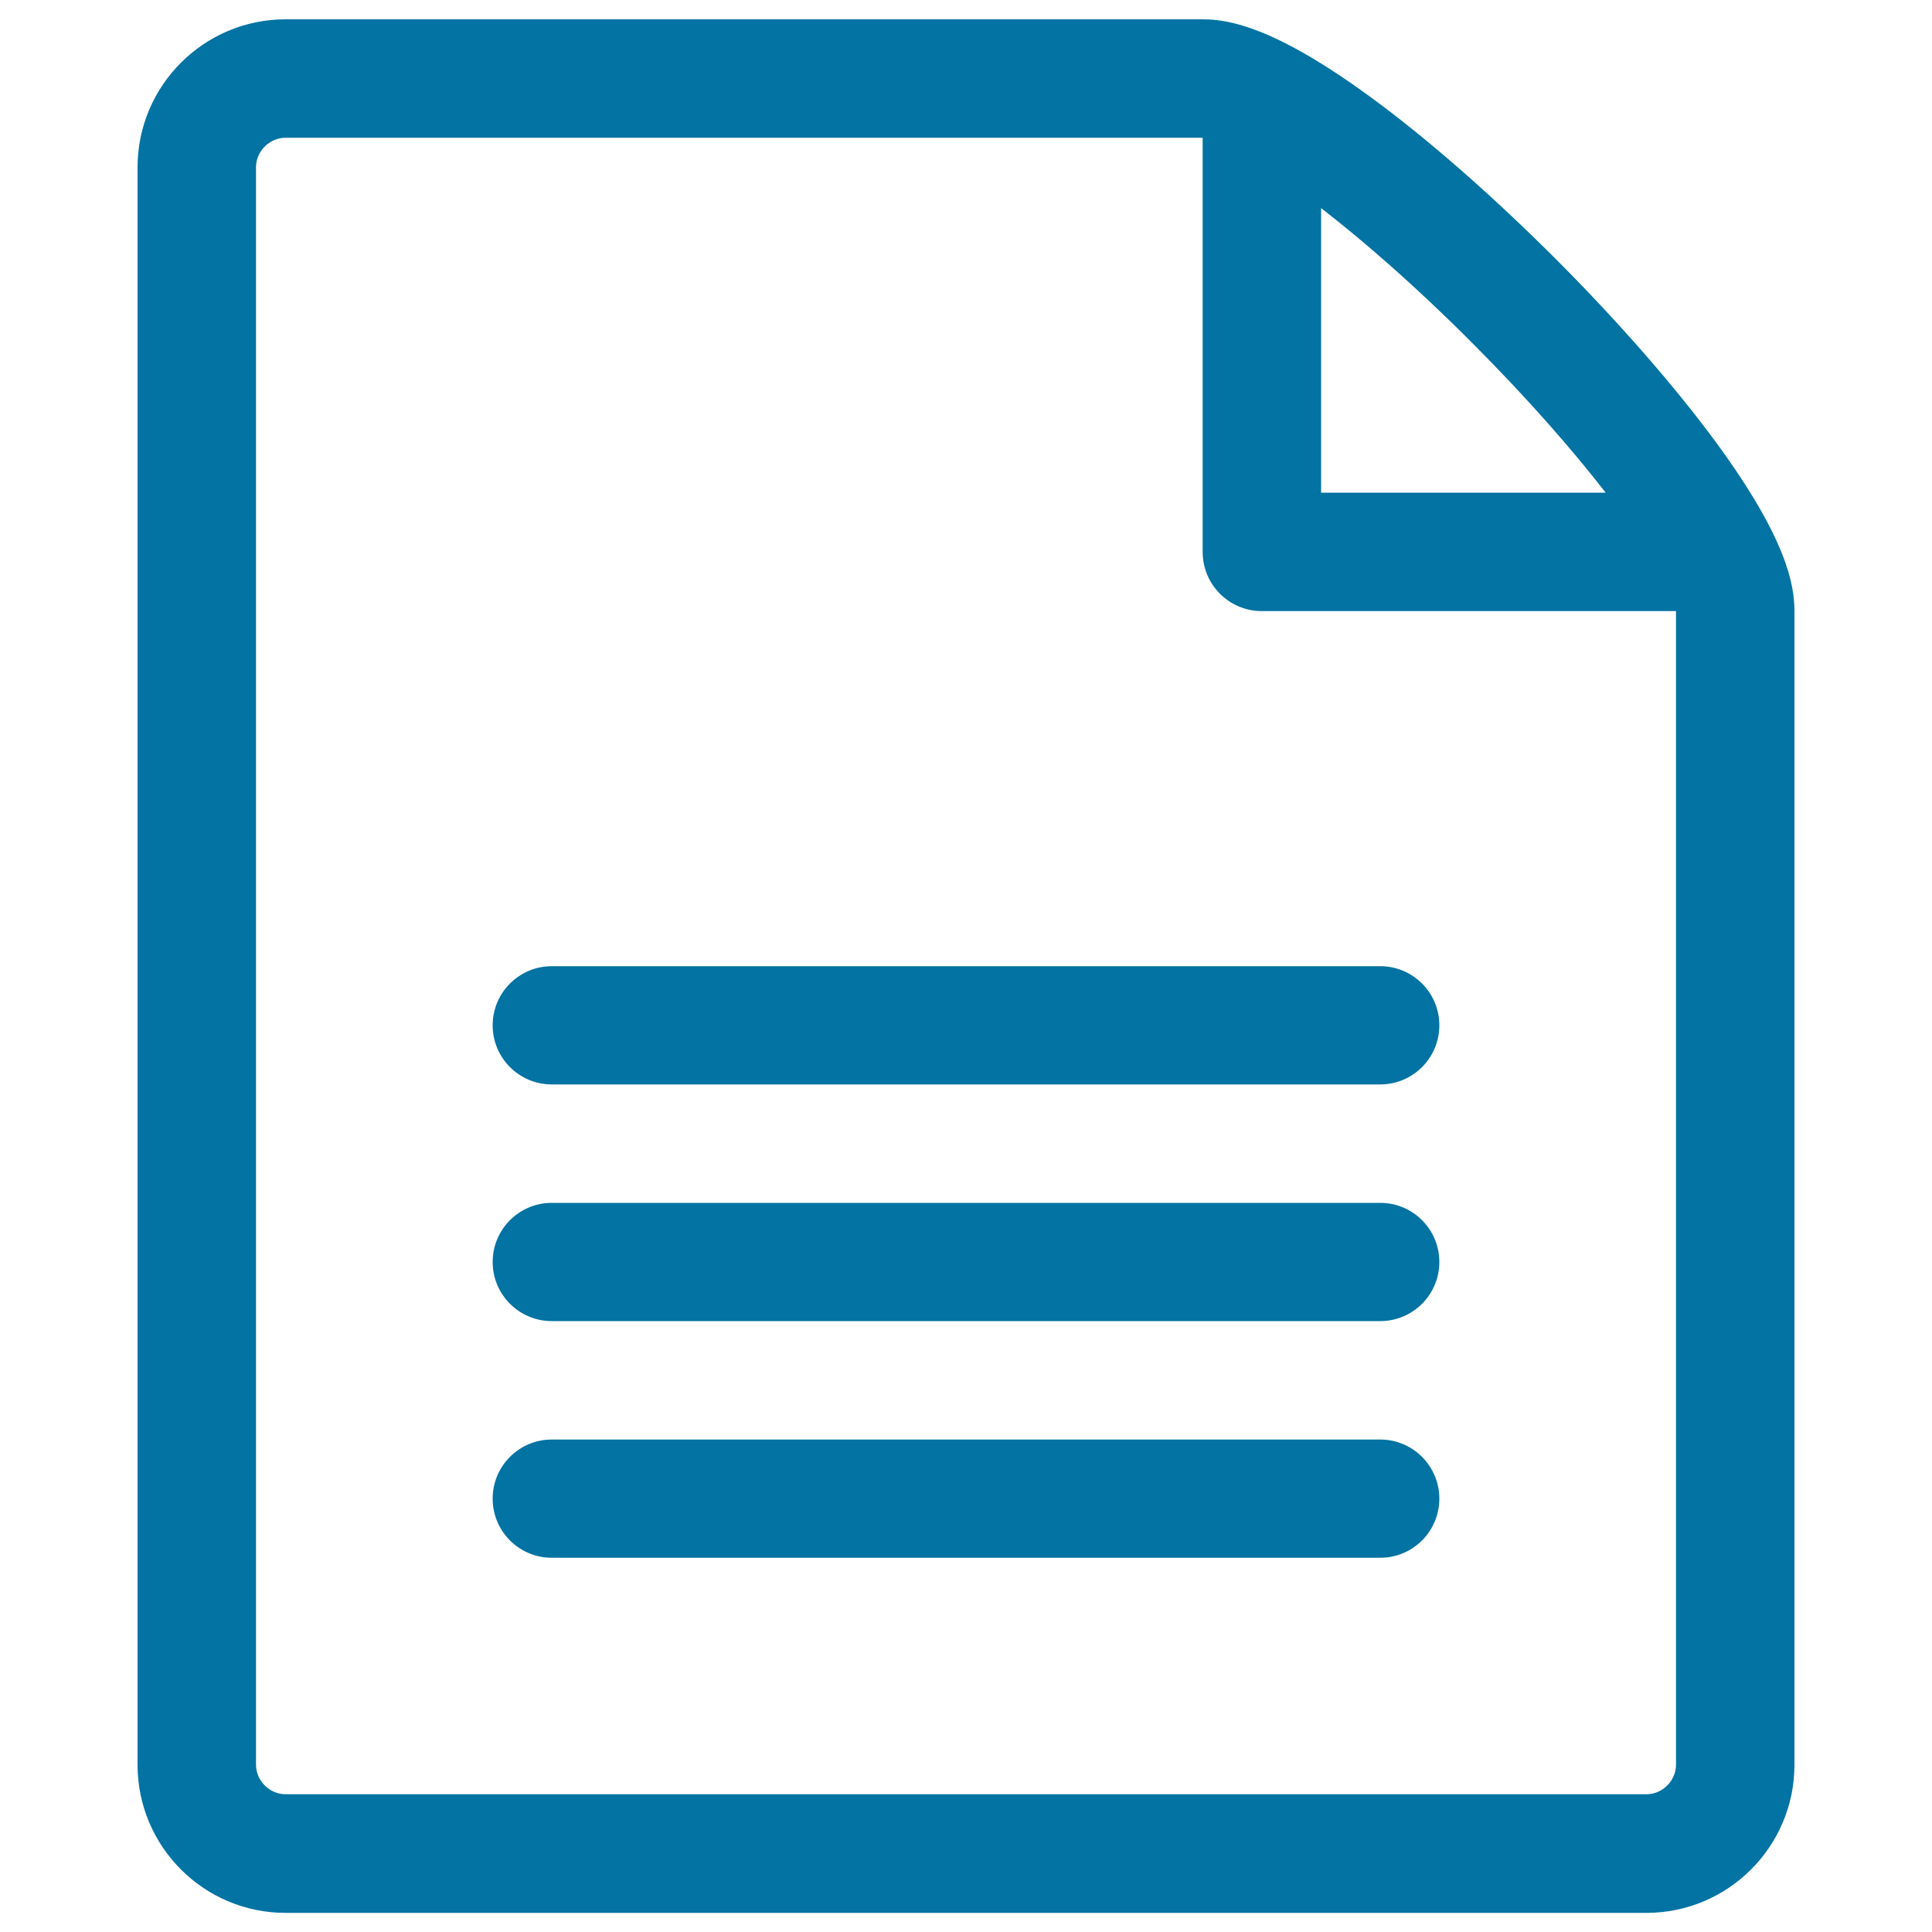 <svg xmlns="http://www.w3.org/2000/svg" viewBox="0 0 1000 1000" style="fill:#0273a2">
<title>File text Document Paper SVG icon</title>
<g><path d="M888.4,229.2c-21.3-29-50.9-62.9-83.4-95.4c-32.5-32.5-66.4-62.2-95.4-83.4c-49.4-36.2-73.3-40.4-87-40.4H147.8c-42.2,0-76.6,34.3-76.6,76.6v826.9c0,42.2,34.3,76.6,76.6,76.6h704.4c42.2,0,76.6-34.3,76.6-76.6V316.3C928.8,302.5,924.6,278.6,888.4,229.2z M761.6,177.1c29.4,29.4,52.4,55.9,69.5,77.9H683.8V107.7C705.7,124.7,732.3,147.7,761.6,177.1L761.6,177.1z M867.5,913.4c0,8.3-7,15.3-15.3,15.3H147.8c-8.3,0-15.3-7-15.3-15.3V86.6c0-8.3,7-15.3,15.3-15.3c0,0,474.6,0,474.7,0v214.4c0,16.9,13.7,30.6,30.6,30.6h214.4V913.4z"/><path d="M714.4,806.3H285.6c-16.9,0-30.6-13.7-30.6-30.6s13.7-30.6,30.6-30.6h428.8c16.9,0,30.6,13.7,30.6,30.6S731.3,806.3,714.4,806.3z"/><path d="M714.4,683.8H285.6c-16.9,0-30.6-13.7-30.6-30.6s13.7-30.6,30.6-30.6h428.8c16.9,0,30.6,13.7,30.6,30.6S731.3,683.8,714.4,683.8z"/><path d="M714.4,561.3H285.6c-16.9,0-30.6-13.7-30.6-30.6s13.7-30.6,30.6-30.6h428.8c16.9,0,30.6,13.7,30.6,30.6S731.3,561.3,714.4,561.3z"/></g>
</svg>
